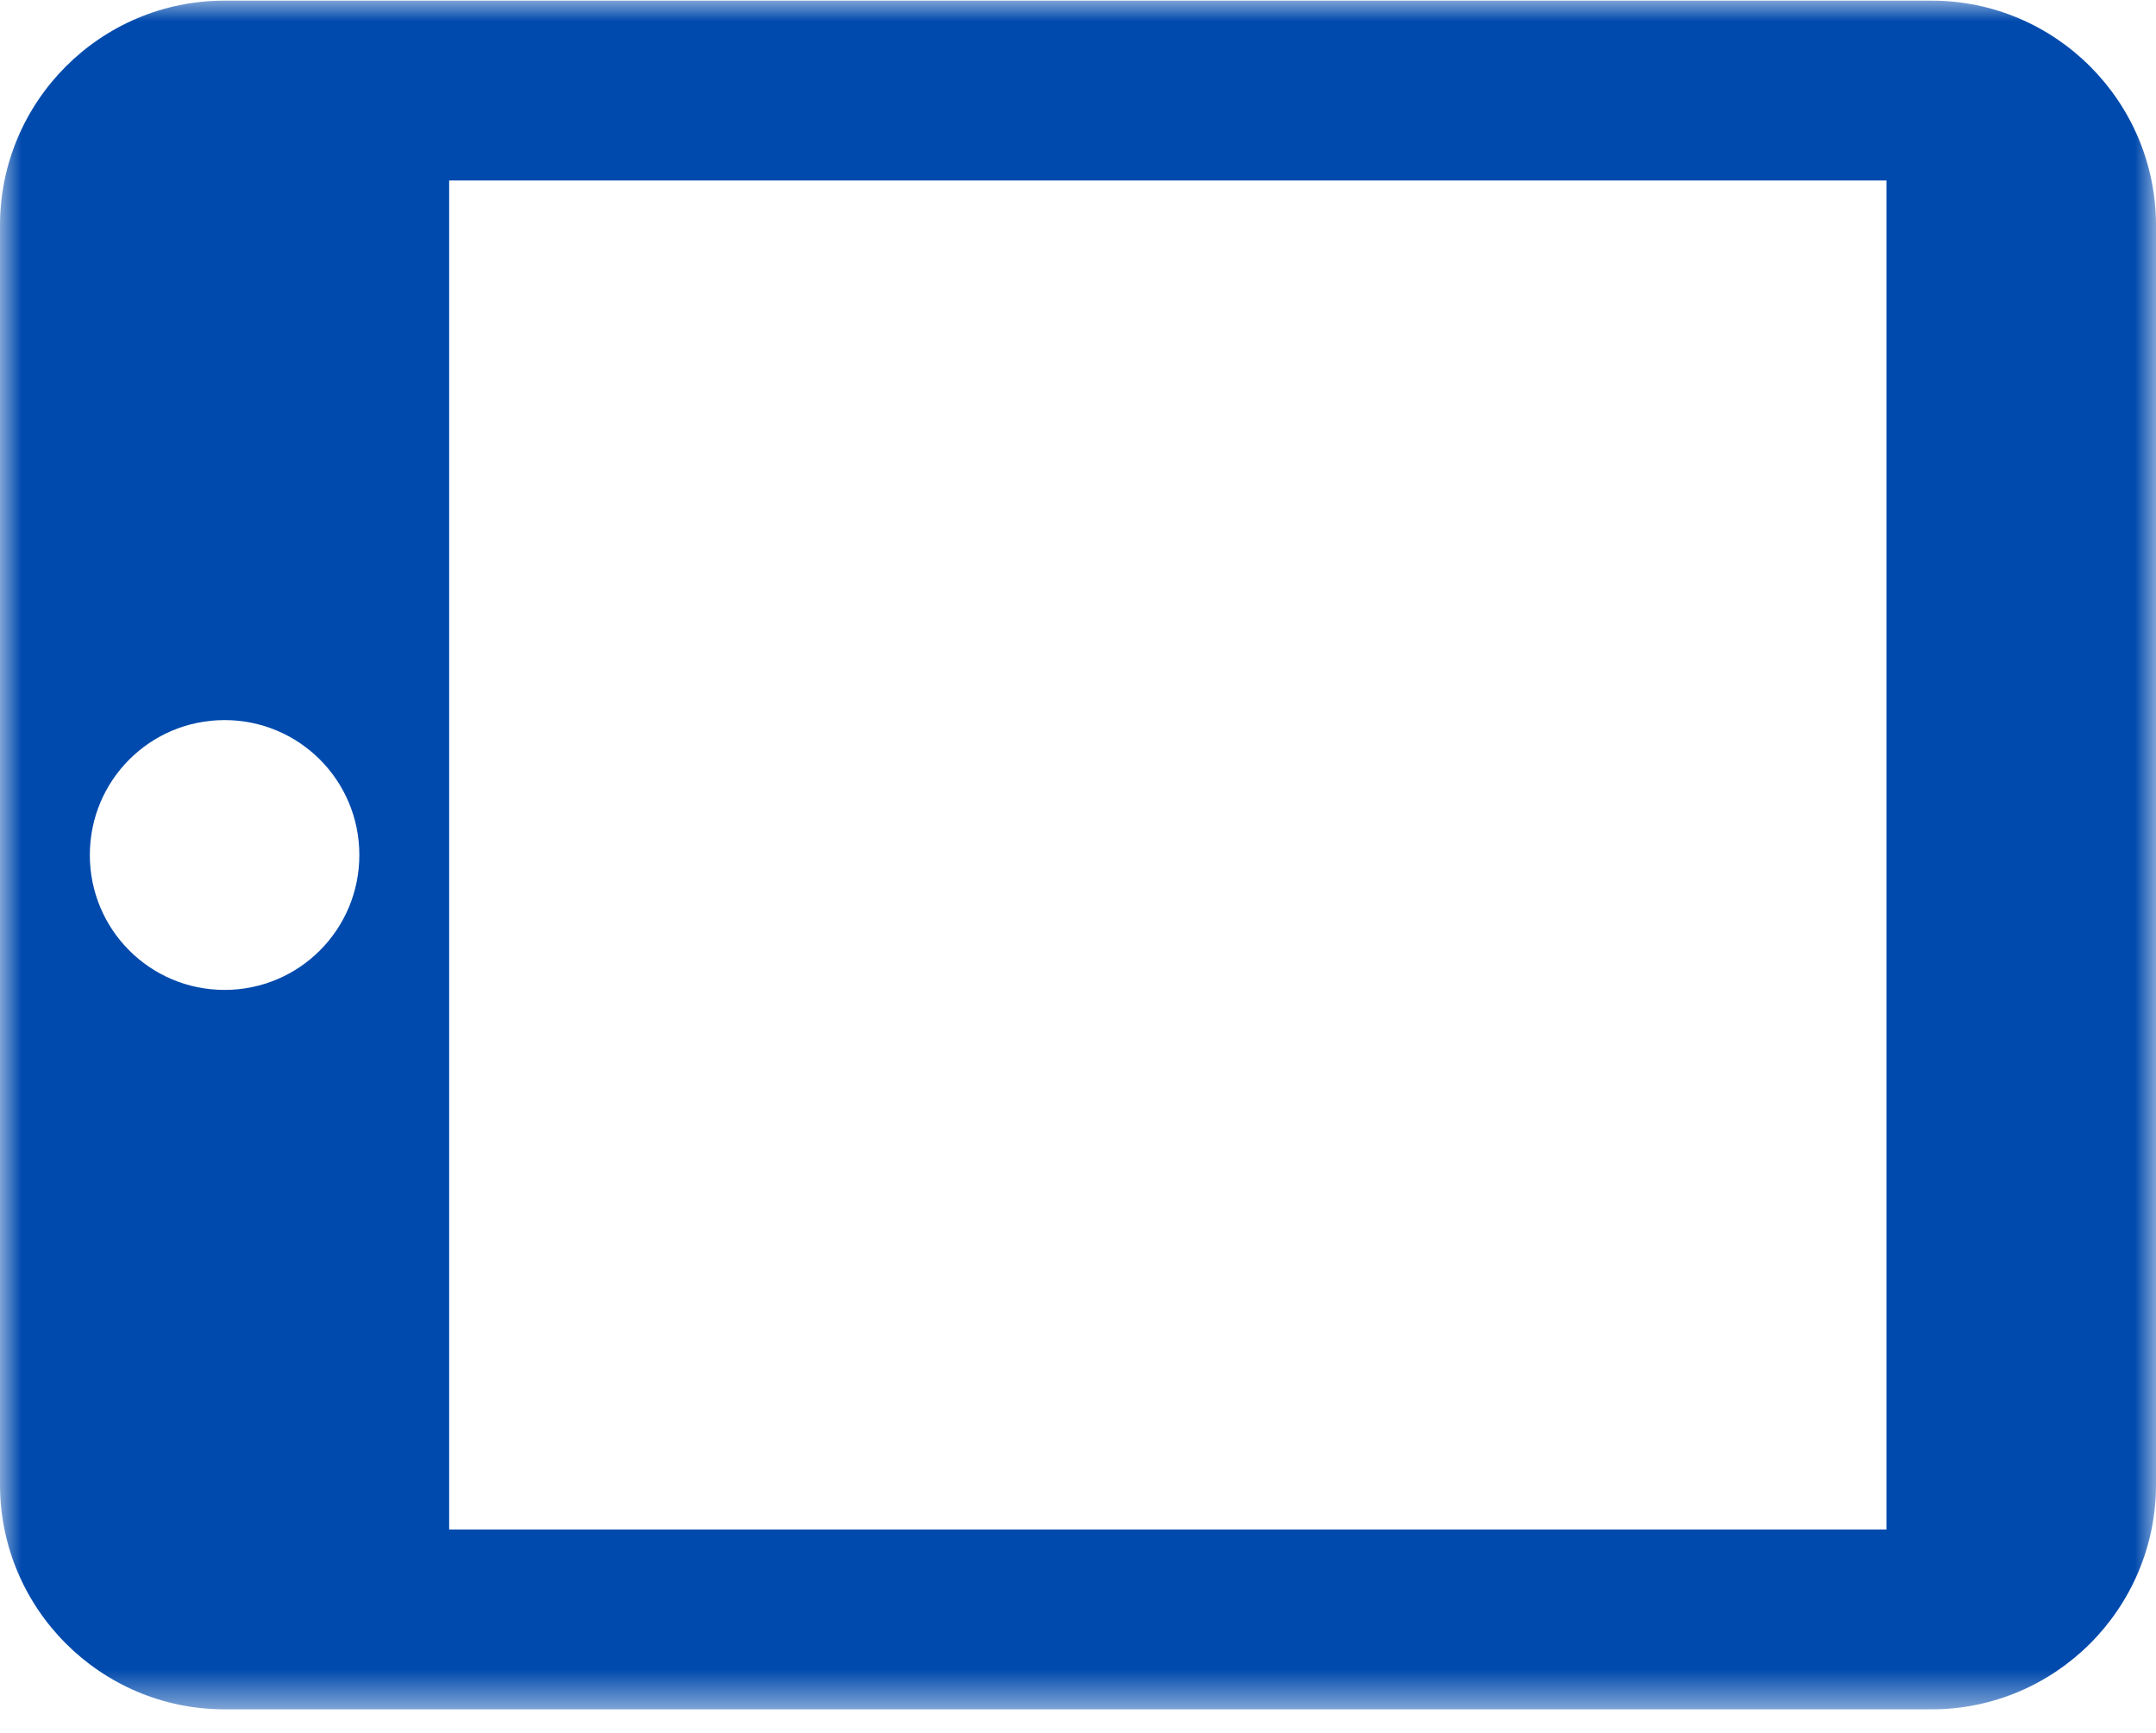<svg width="51" height="41" viewBox="0 0 51 41" fill="none" xmlns="http://www.w3.org/2000/svg">
<mask id="mask0_1730_757" style="mask-type:luminance" maskUnits="userSpaceOnUse" x="0" y="0" width="51" height="41">
<path d="M0 0H51V40.472H0V0Z" fill="white"/>
</mask>
<g mask="url(#mask0_1730_757)">
<path d="M51 35.125V5.335C51 2.398 48.62 0.015 45.688 0.015H5.312C2.38 0.015 0 2.398 0 5.335V35.125C0 38.061 2.38 40.444 5.312 40.444H45.688C48.62 40.444 51 38.061 51 35.125ZM2.125 20.23C2.125 18.463 3.549 17.038 5.312 17.038C7.076 17.038 8.5 18.463 8.5 20.23C8.5 21.996 7.076 23.422 5.312 23.422C3.549 23.422 2.125 21.996 2.125 20.23ZM10.625 36.189V4.271H44.625V36.189H10.625Z" fill="#004AAD"/>
</g>
</svg>
